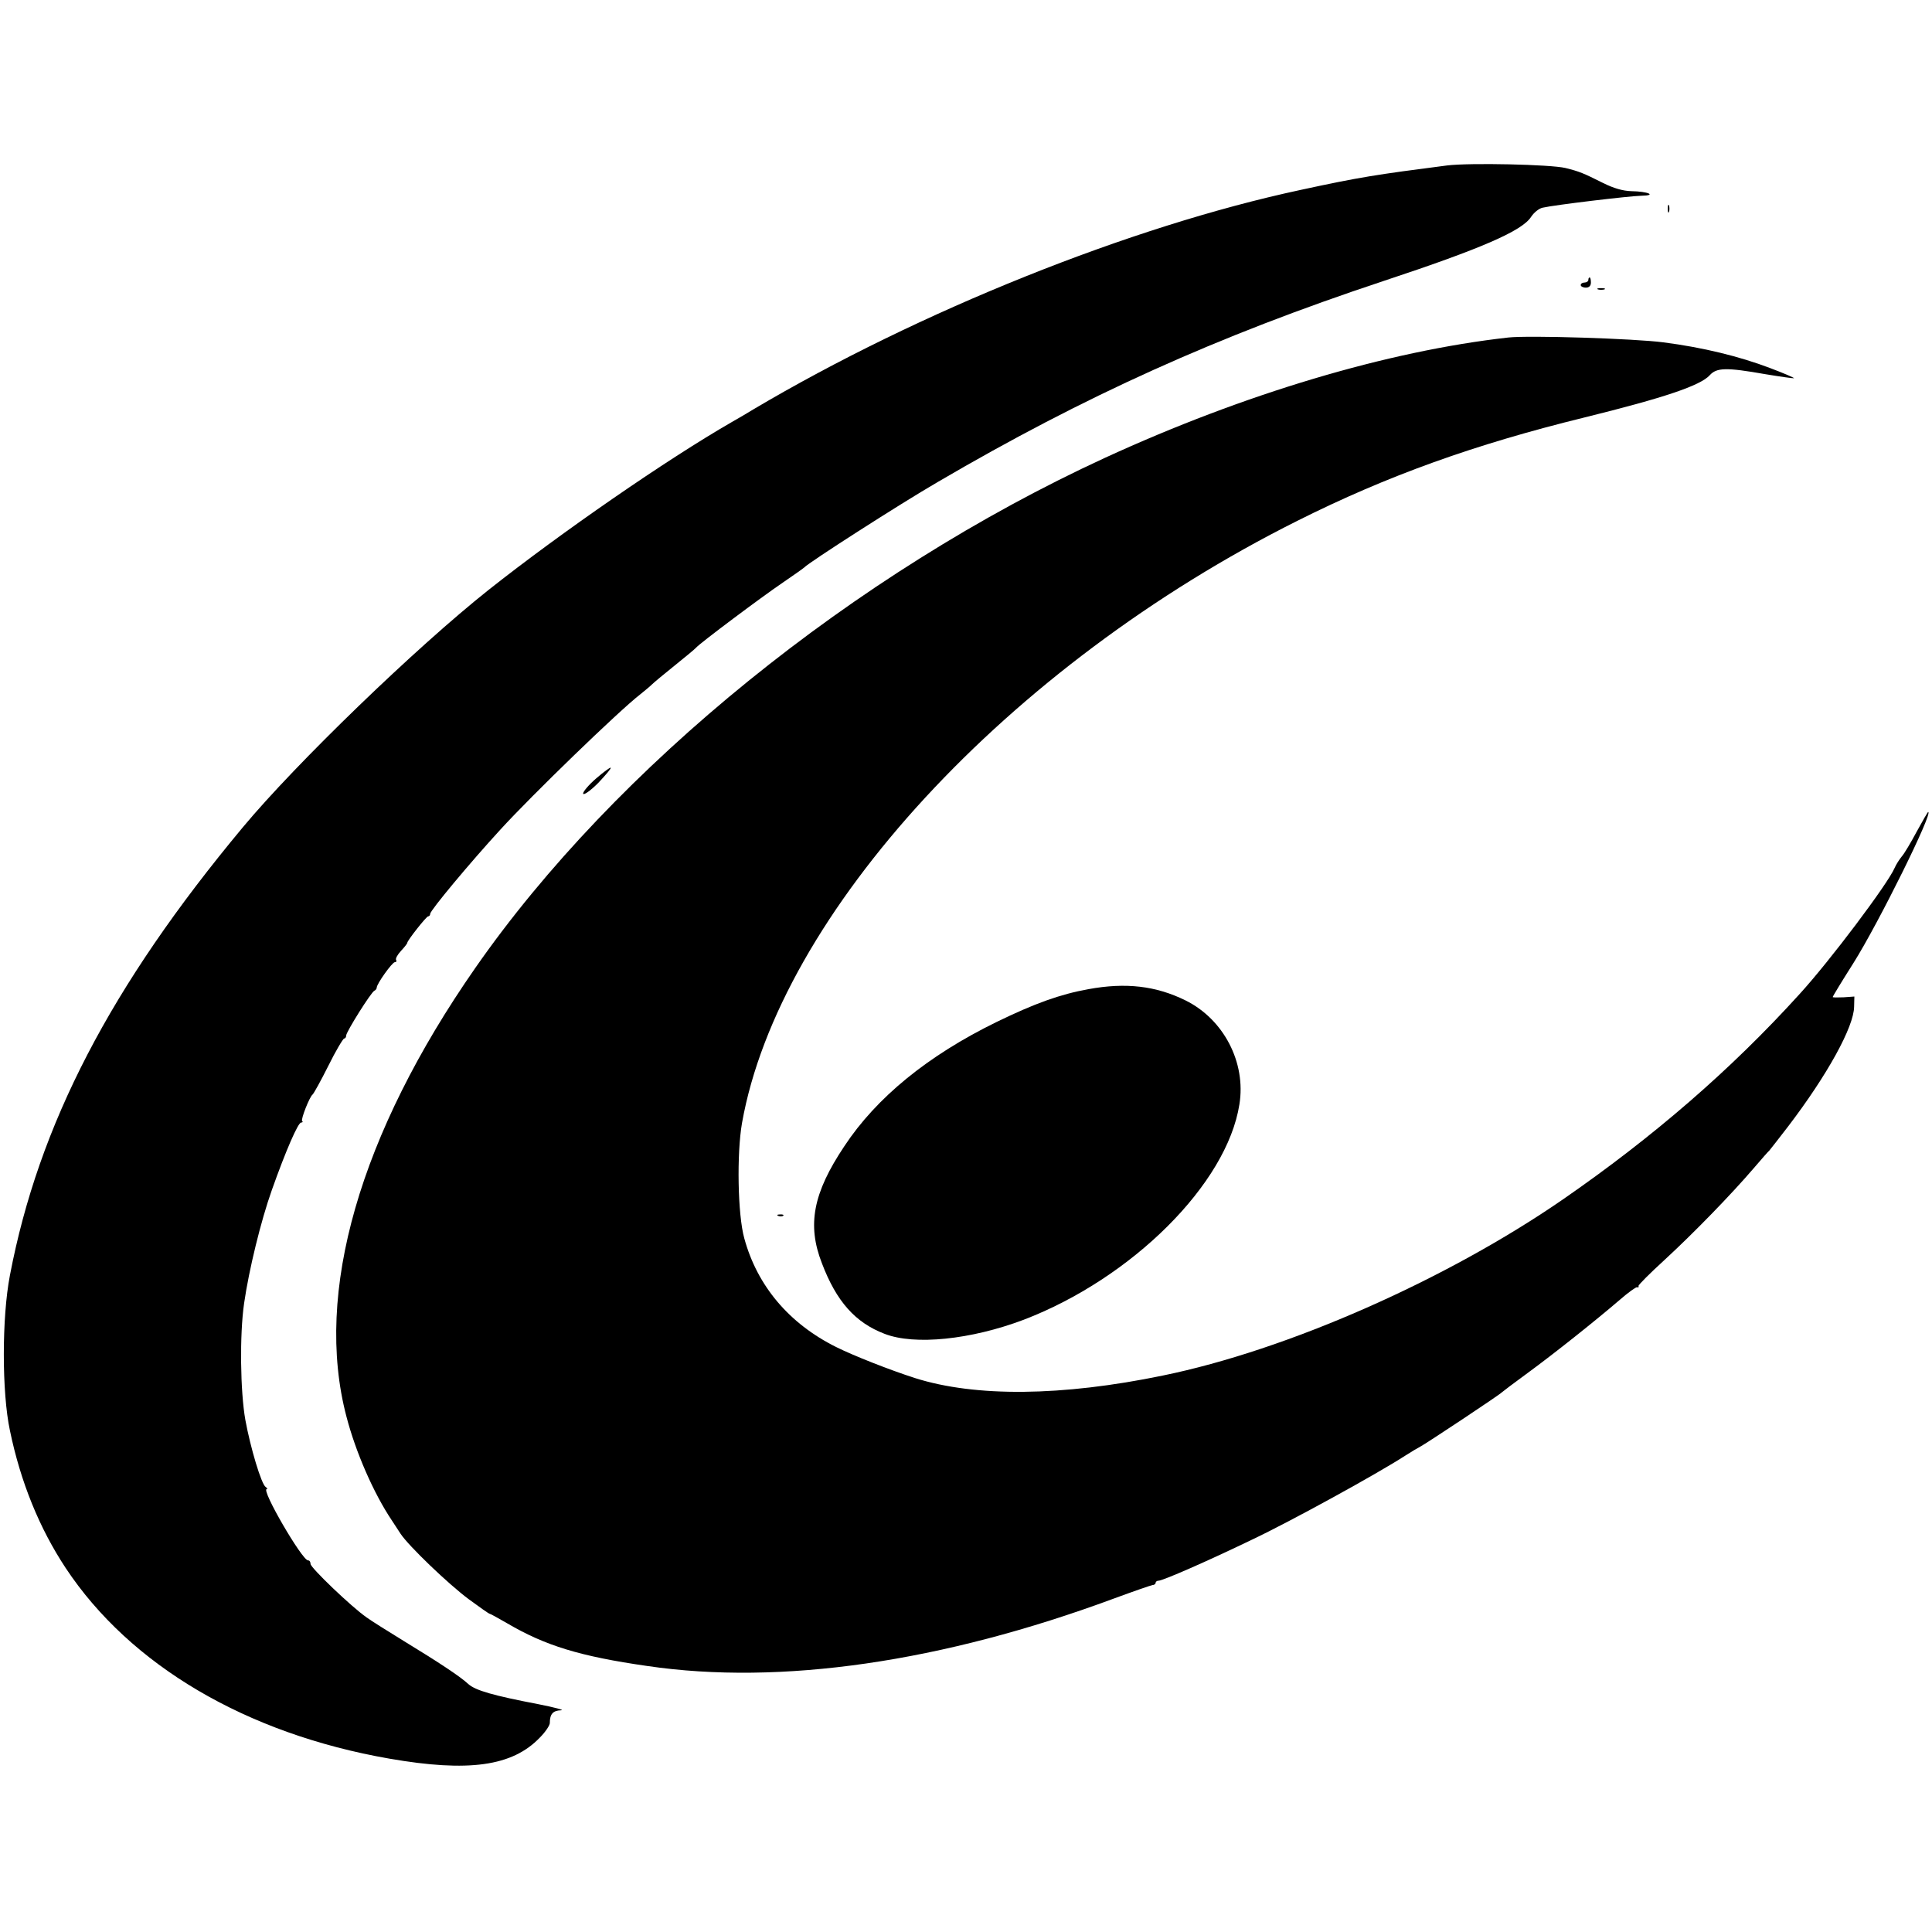 <?xml version="1.0" standalone="no"?>
<!DOCTYPE svg PUBLIC "-//W3C//DTD SVG 20010904//EN"
 "http://www.w3.org/TR/2001/REC-SVG-20010904/DTD/svg10.dtd">
<svg version="1.0" xmlns="http://www.w3.org/2000/svg"
 width="759pt" height="759pt" viewBox="0 0 759 759"
 preserveAspectRatio="xMidYMid meet">
<g transform="translate(0,759) scale(0.1,-0.1)"
fill="#000000" stroke="none">
<path d="M5685 6940 c-279 -36 -344 -46 -575 -96 -668 -143 -1500 -477 -2150
-862 -19 -12 -57 -34 -85 -50 -257 -148 -672 -435 -955 -659 -286 -227 -757
-682 -966 -933 -520 -624 -802 -1168 -915 -1760 -32 -166 -32 -460 0 -610 42
-203 116 -384 219 -540 253 -382 709 -651 1272 -749 311 -54 483 -30 591 83
22 22 39 48 39 57 0 35 12 49 44 50 17 0 -23 11 -89 24 -178 34 -247 54 -275
79 -31 29 -114 84 -255 170 -60 37 -126 78 -145 92 -59 41 -220 195 -220 210
0 8 -4 14 -10 14 -23 0 -186 280 -162 280 4 0 2 4 -4 8 -17 10 -60 154 -80
263 -20 112 -23 335 -5 459 19 132 66 324 109 445 55 155 103 265 115 265 6 0
8 3 4 6 -6 6 29 95 41 104 4 3 32 53 62 113 29 59 58 107 62 107 4 0 8 5 8 12
0 14 99 172 111 176 5 2 9 8 9 12 0 15 61 100 71 100 6 0 8 4 5 9 -3 5 6 21
19 35 14 15 25 29 25 32 0 9 75 104 82 104 4 0 8 4 8 10 0 13 154 198 275 330
124 136 466 467 550 532 16 13 37 30 45 38 9 9 49 42 90 75 41 33 80 65 85 71
17 19 256 198 340 255 44 30 82 57 85 60 14 17 375 249 525 336 574 336 1096
572 1750 789 384 127 545 197 580 252 11 17 31 33 45 36 47 11 341 46 388 47
63 1 27 17 -40 18 -32 1 -68 11 -110 32 -78 39 -92 45 -148 59 -59 14 -375 21
-465 10z"/>
<path d="M6552 6770 c0 -14 2 -19 5 -12 2 6 2 18 0 25 -3 6 -5 1 -5 -13z"/>
<path d="M6240 6490 c0 -5 -7 -10 -15 -10 -8 0 -15 -4 -15 -10 0 -5 9 -10 20
-10 13 0 20 7 20 20 0 11 -2 20 -5 20 -3 0 -5 -4 -5 -10z"/>
<path d="M6278 6453 c6 -2 18 -2 25 0 6 3 1 5 -13 5 -14 0 -19 -2 -12 -5z"/>
<path d="M5925 6264 c-474 -53 -1039 -222 -1585 -473 -985 -454 -1924 -1215
-2473 -2004 -454 -652 -634 -1276 -506 -1762 36 -139 107 -302 179 -409 8 -13
24 -36 34 -52 32 -48 186 -196 268 -257 42 -31 79 -57 82 -57 3 0 33 -17 68
-37 150 -88 286 -130 551 -168 523 -77 1158 15 1833 265 76 28 145 52 152 53
6 0 12 4 12 9 0 4 5 8 11 8 17 0 193 77 369 162 152 72 492 259 600 329 25 16
52 32 60 36 20 10 314 205 320 213 3 3 48 37 100 75 104 76 271 209 364 289
32 28 63 50 67 49 5 -2 8 0 6 5 -1 4 45 50 103 103 113 104 261 256 350 360
30 35 57 66 61 69 3 3 36 46 74 95 154 202 258 391 259 470 l1 40 -42 -3 c-24
-1 -43 -1 -43 1 0 3 36 62 81 133 99 157 315 594 294 594 -2 0 -22 -35 -45
-77 -23 -43 -49 -87 -59 -98 -9 -11 -22 -31 -28 -45 -27 -63 -255 -366 -373
-495 -270 -298 -577 -563 -930 -807 -458 -316 -1083 -592 -1572 -692 -397 -82
-736 -85 -973 -10 -100 32 -244 89 -310 122 -185 92 -310 240 -361 427 -26 93
-30 332 -9 453 146 822 1045 1797 2182 2366 353 177 696 300 1128 406 312 77
455 125 492 166 27 30 65 31 218 4 60 -10 111 -17 113 -16 1 2 -41 20 -94 40
-121 46 -264 81 -419 101 -116 15 -528 28 -610 19z"/>
<path d="M2341 4531 c-30 -26 -52 -53 -50 -59 2 -7 28 11 59 42 29 31 52 57
49 60 -2 2 -28 -17 -58 -43z"/>
<path d="M4276 3704 c-111 -20 -211 -56 -361 -129 -270 -132 -472 -297 -598
-488 -123 -184 -147 -309 -88 -460 57 -150 131 -233 246 -277 118 -46 339 -23
546 55 426 163 799 534 848 846 27 165 -62 335 -212 409 -116 57 -234 71 -381
44z"/>
<path d="M3058 2813 c7 -3 16 -2 19 1 4 3 -2 6 -13 5 -11 0 -14 -3 -6 -6z"/>
</g>
</svg>
